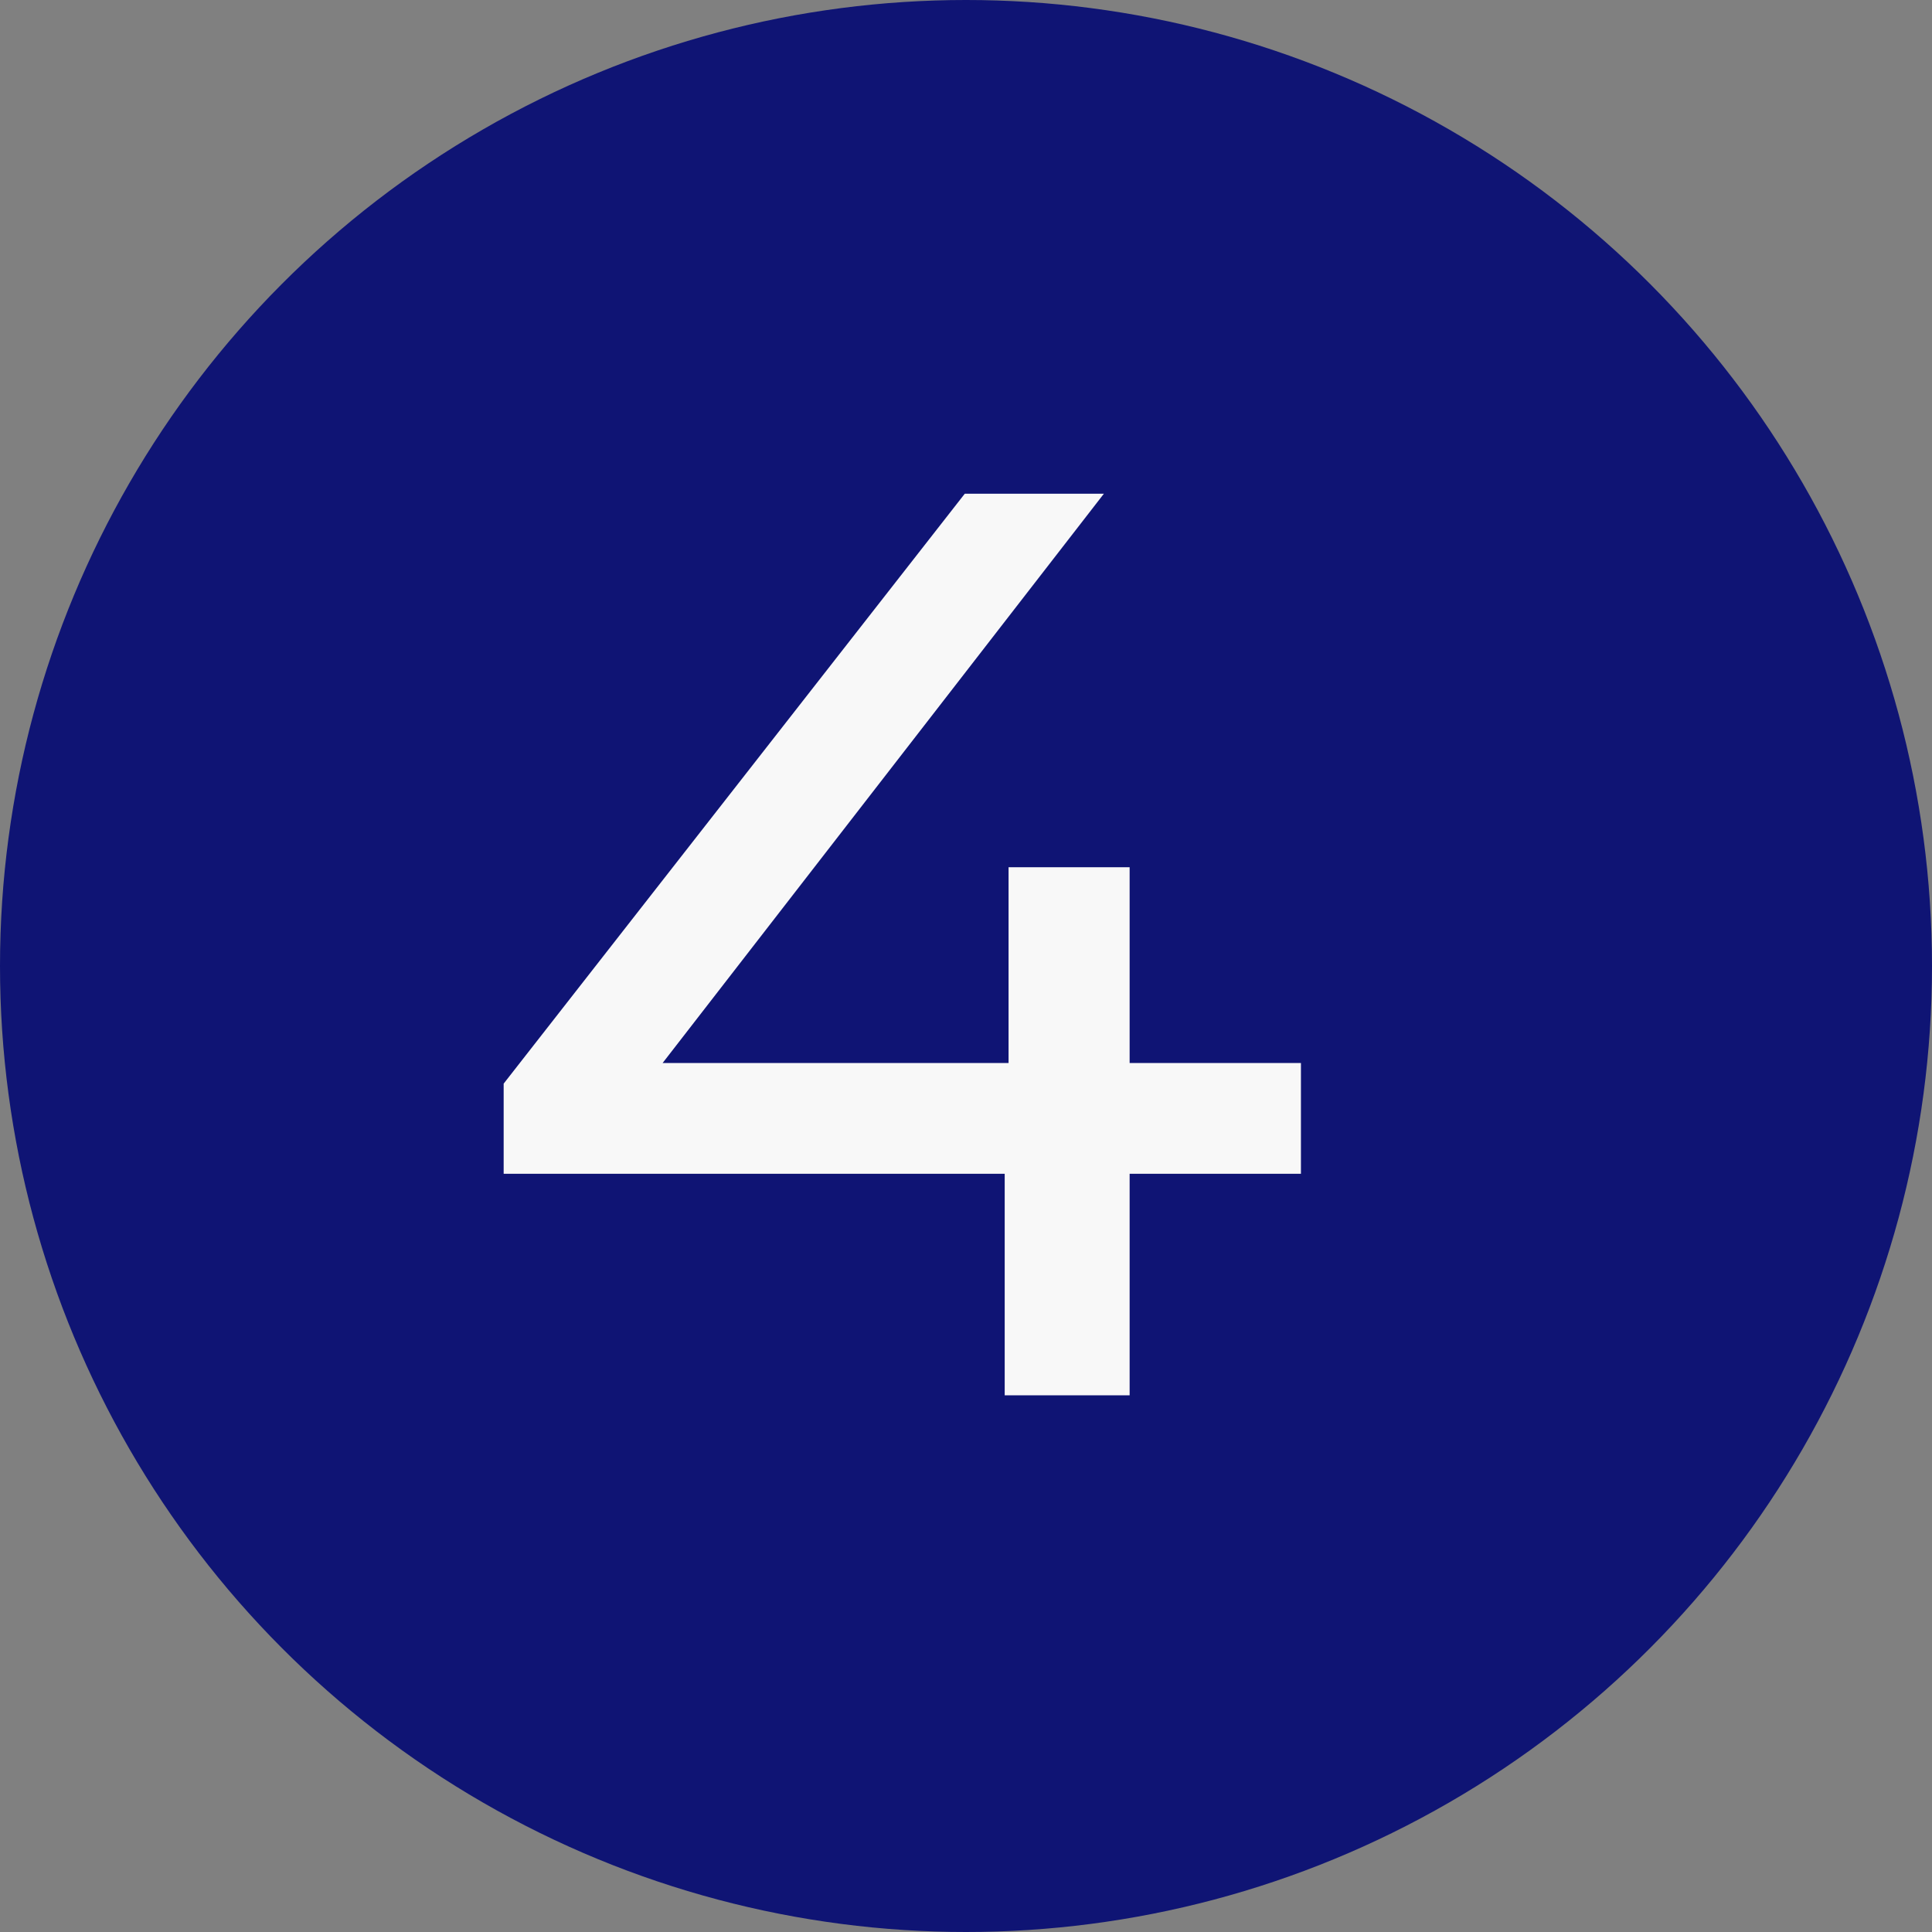 <svg xmlns="http://www.w3.org/2000/svg" width="36" height="36" viewBox="0 0 36 36" fill="none"><rect x="0" y="0" width="36" height="36" fill="#808080" stroke="none"/><circle cx="18" cy="18" r="18" fill="#0F1474"></circle><path d="M9.385 21.872V20.192L17.977 9.2H20.569L12.049 20.192L10.825 19.808H24.241V21.872H9.385ZM18.721 26V21.872L18.793 19.808V16.16H21.049V26H18.721Z" fill="#F8F8F8"></path></svg>